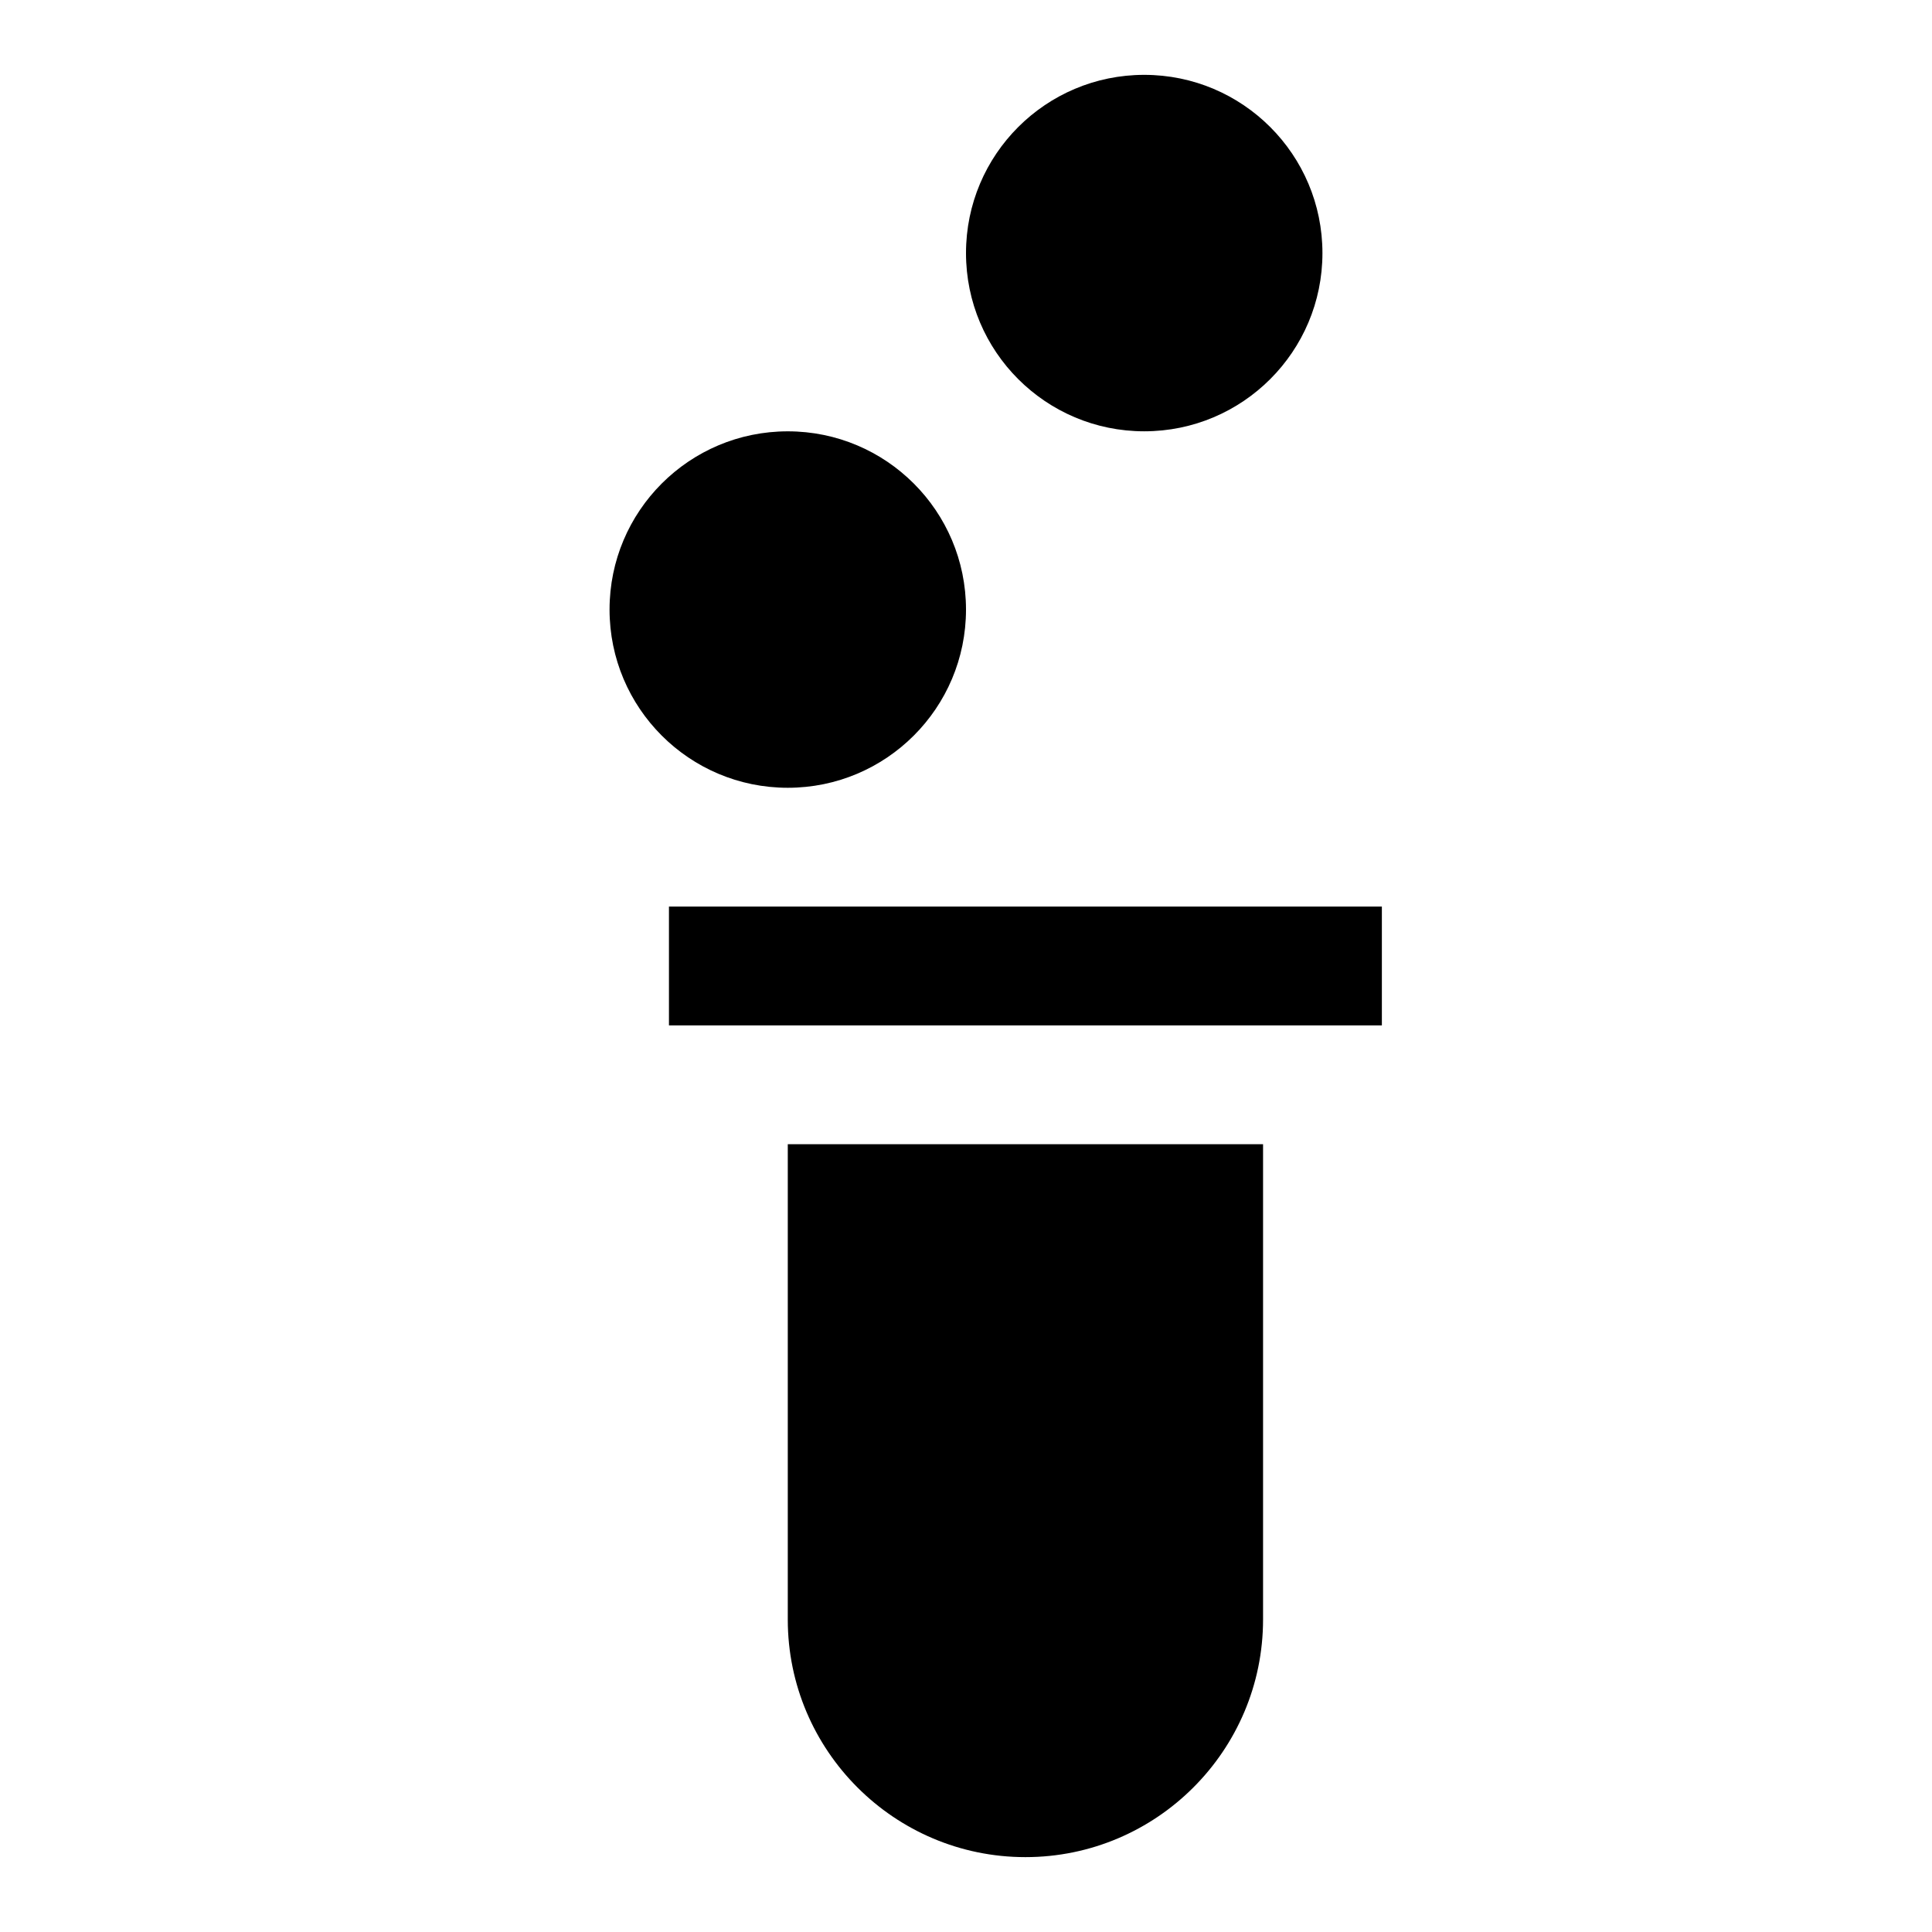 <?xml version="1.0" encoding="UTF-8"?>
<!-- Uploaded to: ICON Repo, www.iconrepo.com, Generator: ICON Repo Mixer Tools -->
<svg fill="#000000" width="800px" height="800px" version="1.1" viewBox="144 144 512 512" xmlns="http://www.w3.org/2000/svg">
 <g>
  <path d="m352.77 447.23v125.95c0 34.73 28.246 62.977 62.977 62.977 34.73 0 62.977-28.246 62.977-62.977v-125.95z"/>
  <path d="m321.28 384.25h188.93v31.488h-188.93z"/>
  <path d="m400 305.54c0 26.086-21.148 47.23-47.234 47.23s-47.23-21.145-47.23-47.23c0-26.086 21.145-47.234 47.23-47.234s47.234 21.148 47.234 47.234"/>
  <path d="m494.46 211.07c0 26.086-21.145 47.23-47.23 47.23-26.086 0-47.23-21.145-47.23-47.23 0-26.086 21.145-47.234 47.23-47.234 26.086 0 47.23 21.148 47.23 47.234"/>
 </g>
</svg>